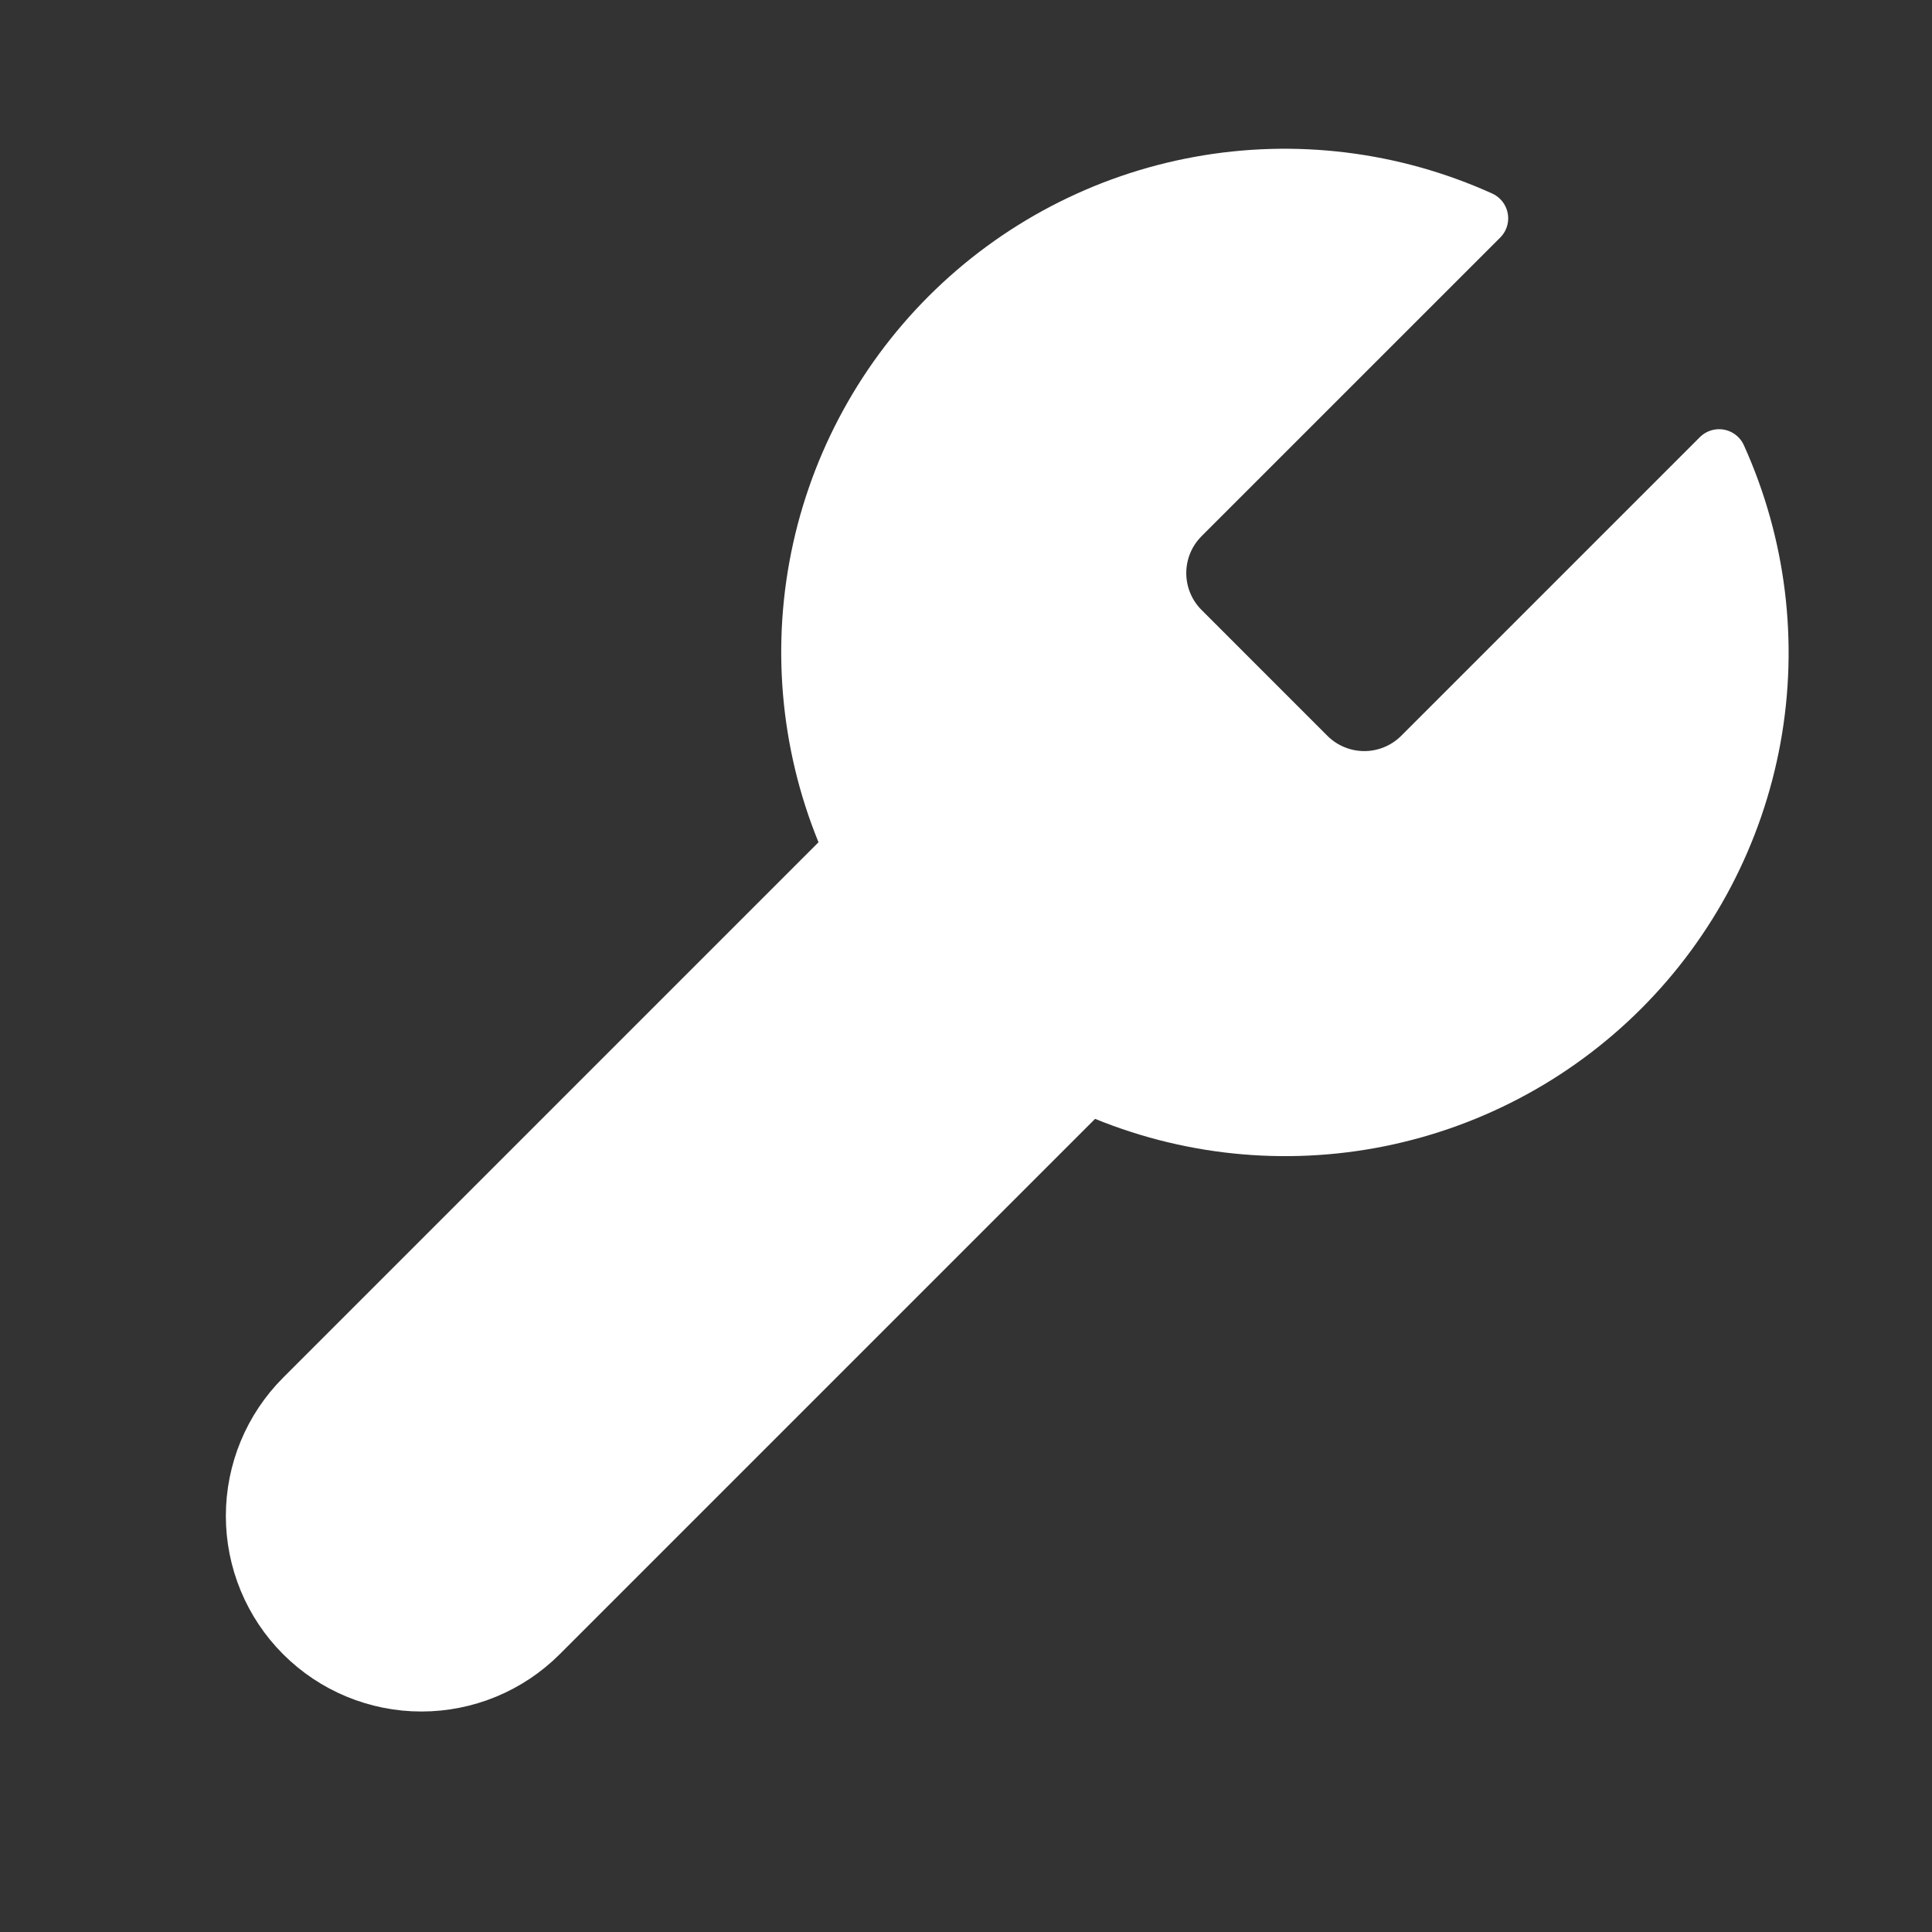 <svg width="71" height="71" viewBox="0 0 71 71" fill="none" xmlns="http://www.w3.org/2000/svg">
<rect x="0" y="0" width="71" height="71" fill="#333333" stroke="none"/>
<path d="M43.429 19.019C42.894 19.564 42.595 20.297 42.595 21.06C42.595 21.824 42.894 22.557 43.429 23.102L48.095 27.769C48.641 28.303 49.373 28.602 50.137 28.602C50.9 28.602 51.633 28.303 52.179 27.769L63.175 16.773C64.641 20.014 65.085 23.625 64.448 27.124C63.81 30.624 62.121 33.846 59.605 36.362C57.09 38.877 53.868 40.566 50.368 41.204C46.868 41.842 43.257 41.398 40.016 39.931L19.862 60.085C18.702 61.246 17.128 61.897 15.487 61.897C13.846 61.897 12.272 61.246 11.112 60.085C9.952 58.925 9.3 57.351 9.3 55.71C9.3 54.069 9.952 52.496 11.112 51.335L31.266 31.181C29.8 27.94 29.355 24.329 29.993 20.829C30.631 17.33 32.32 14.107 34.835 11.592C37.351 9.077 40.573 7.387 44.073 6.75C47.573 6.112 51.184 6.556 54.425 8.023L43.458 18.989L43.429 19.019Z" fill="white" stroke="white" stroke-width="2" stroke-linecap="round" stroke-linejoin="round"/>
</svg>
